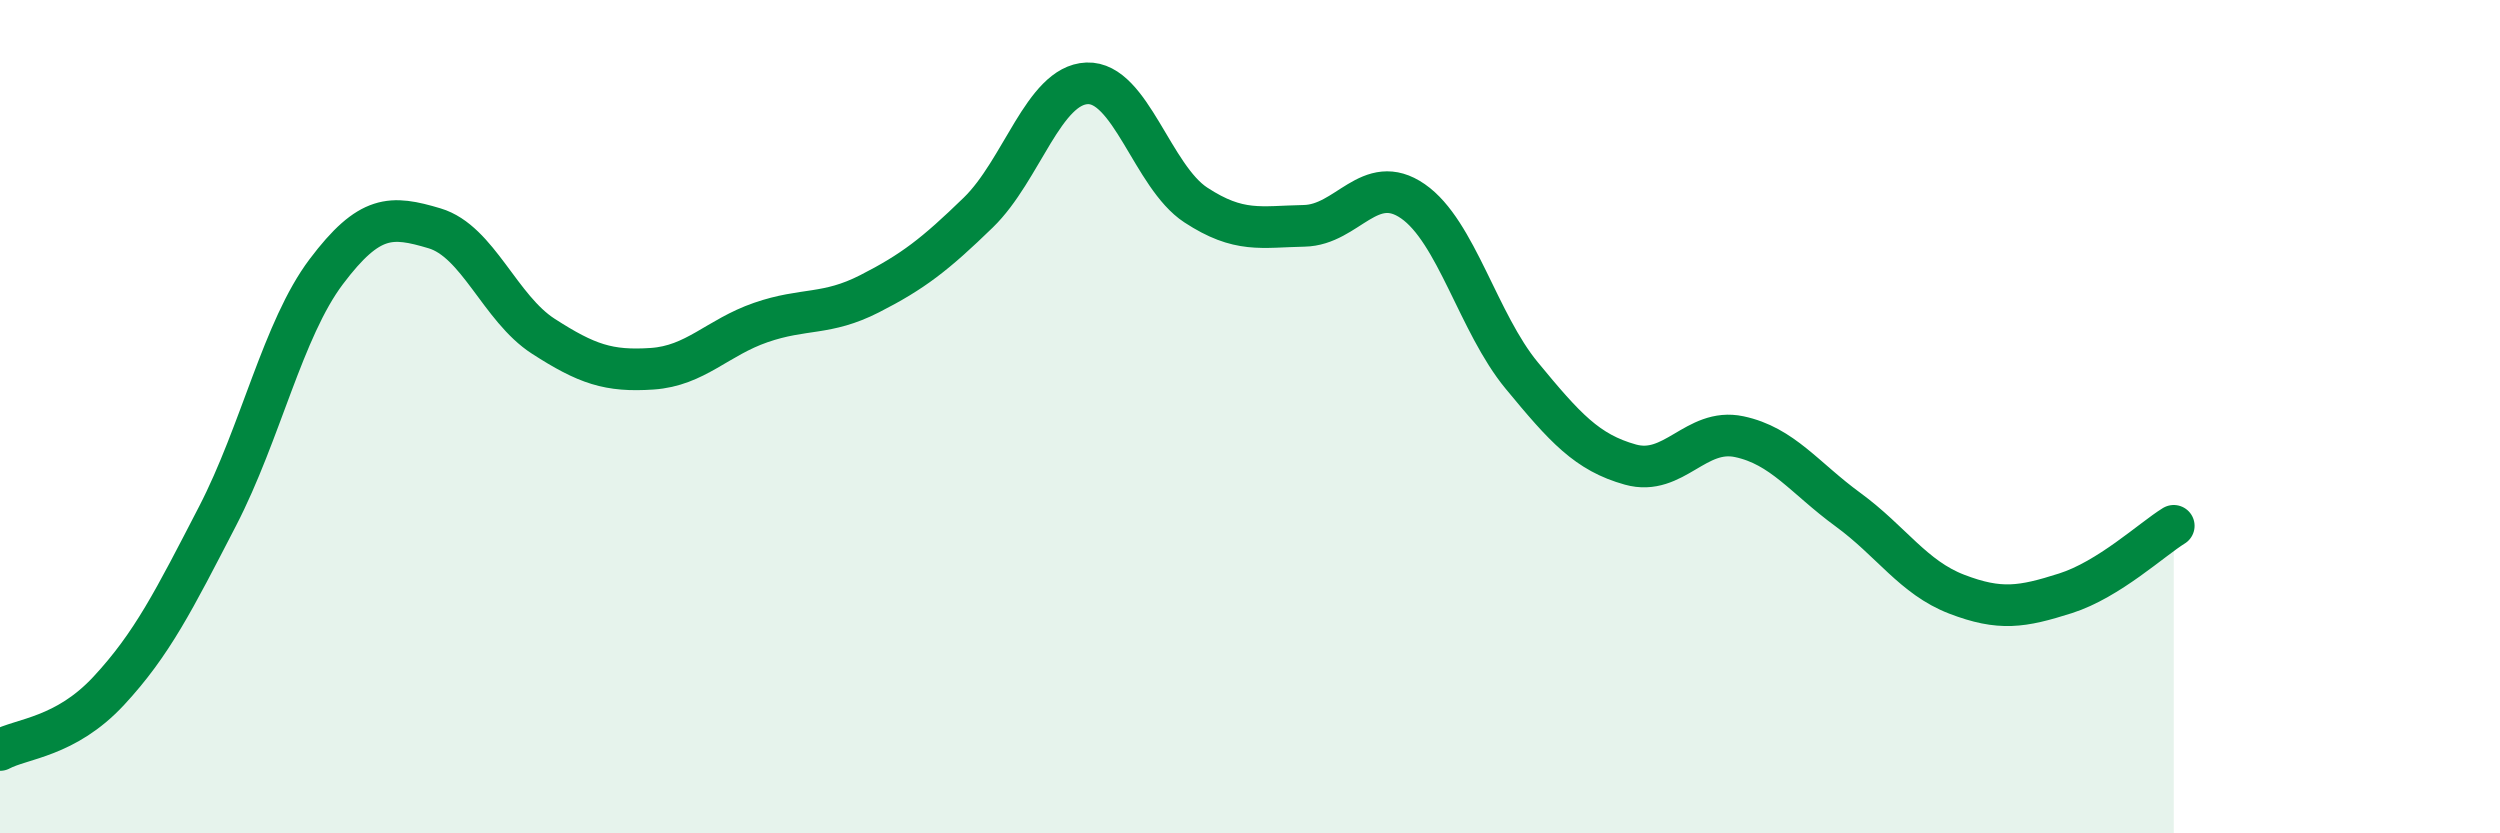 
    <svg width="60" height="20" viewBox="0 0 60 20" xmlns="http://www.w3.org/2000/svg">
      <path
        d="M 0,18 C 0.52,17.72 1.57,17.7 2.61,16.58 C 3.65,15.46 4.18,14.4 5.22,12.39 C 6.26,10.38 6.79,7.9 7.83,6.52 C 8.87,5.14 9.39,5.17 10.43,5.48 C 11.47,5.79 12,7.4 13.04,8.07 C 14.08,8.74 14.61,8.92 15.65,8.85 C 16.69,8.78 17.22,8.1 18.26,7.74 C 19.3,7.38 19.83,7.58 20.87,7.05 C 21.91,6.52 22.44,6.11 23.48,5.1 C 24.52,4.09 25.05,2.04 26.09,2 C 27.13,1.96 27.66,4.24 28.7,4.92 C 29.74,5.6 30.26,5.44 31.3,5.42 C 32.34,5.4 32.87,4.11 33.91,4.83 C 34.95,5.55 35.48,7.75 36.52,9.01 C 37.56,10.27 38.09,10.86 39.13,11.15 C 40.17,11.44 40.7,10.26 41.74,10.48 C 42.78,10.7 43.31,11.47 44.35,12.23 C 45.39,12.99 45.92,13.86 46.96,14.26 C 48,14.66 48.53,14.57 49.57,14.24 C 50.61,13.91 51.65,12.94 52.17,12.62L52.17 20L0 20Z"
        fill="#008740"
        opacity="0.1"
        stroke-linecap="round"
        stroke-linejoin="round"
      />
      <path
        d="M 0,18 C 0.52,17.72 1.57,17.7 2.61,16.58 C 3.65,15.46 4.18,14.4 5.22,12.39 C 6.26,10.38 6.79,7.9 7.83,6.52 C 8.87,5.14 9.39,5.17 10.43,5.48 C 11.47,5.79 12,7.4 13.04,8.07 C 14.08,8.74 14.61,8.92 15.65,8.85 C 16.69,8.78 17.22,8.1 18.26,7.74 C 19.3,7.38 19.83,7.58 20.87,7.05 C 21.91,6.52 22.44,6.11 23.48,5.1 C 24.52,4.09 25.05,2.04 26.09,2 C 27.13,1.96 27.66,4.24 28.7,4.92 C 29.74,5.6 30.26,5.44 31.3,5.42 C 32.34,5.4 32.87,4.11 33.91,4.83 C 34.95,5.55 35.48,7.75 36.52,9.01 C 37.56,10.27 38.09,10.86 39.13,11.15 C 40.17,11.44 40.7,10.26 41.74,10.48 C 42.78,10.7 43.31,11.47 44.35,12.23 C 45.39,12.99 45.92,13.86 46.96,14.26 C 48,14.66 48.53,14.57 49.57,14.24 C 50.61,13.91 51.65,12.94 52.17,12.62"
        stroke="#008740"
        stroke-width="1"
        fill="none"
        stroke-linecap="round"
        stroke-linejoin="round"
      />
    </svg>
  